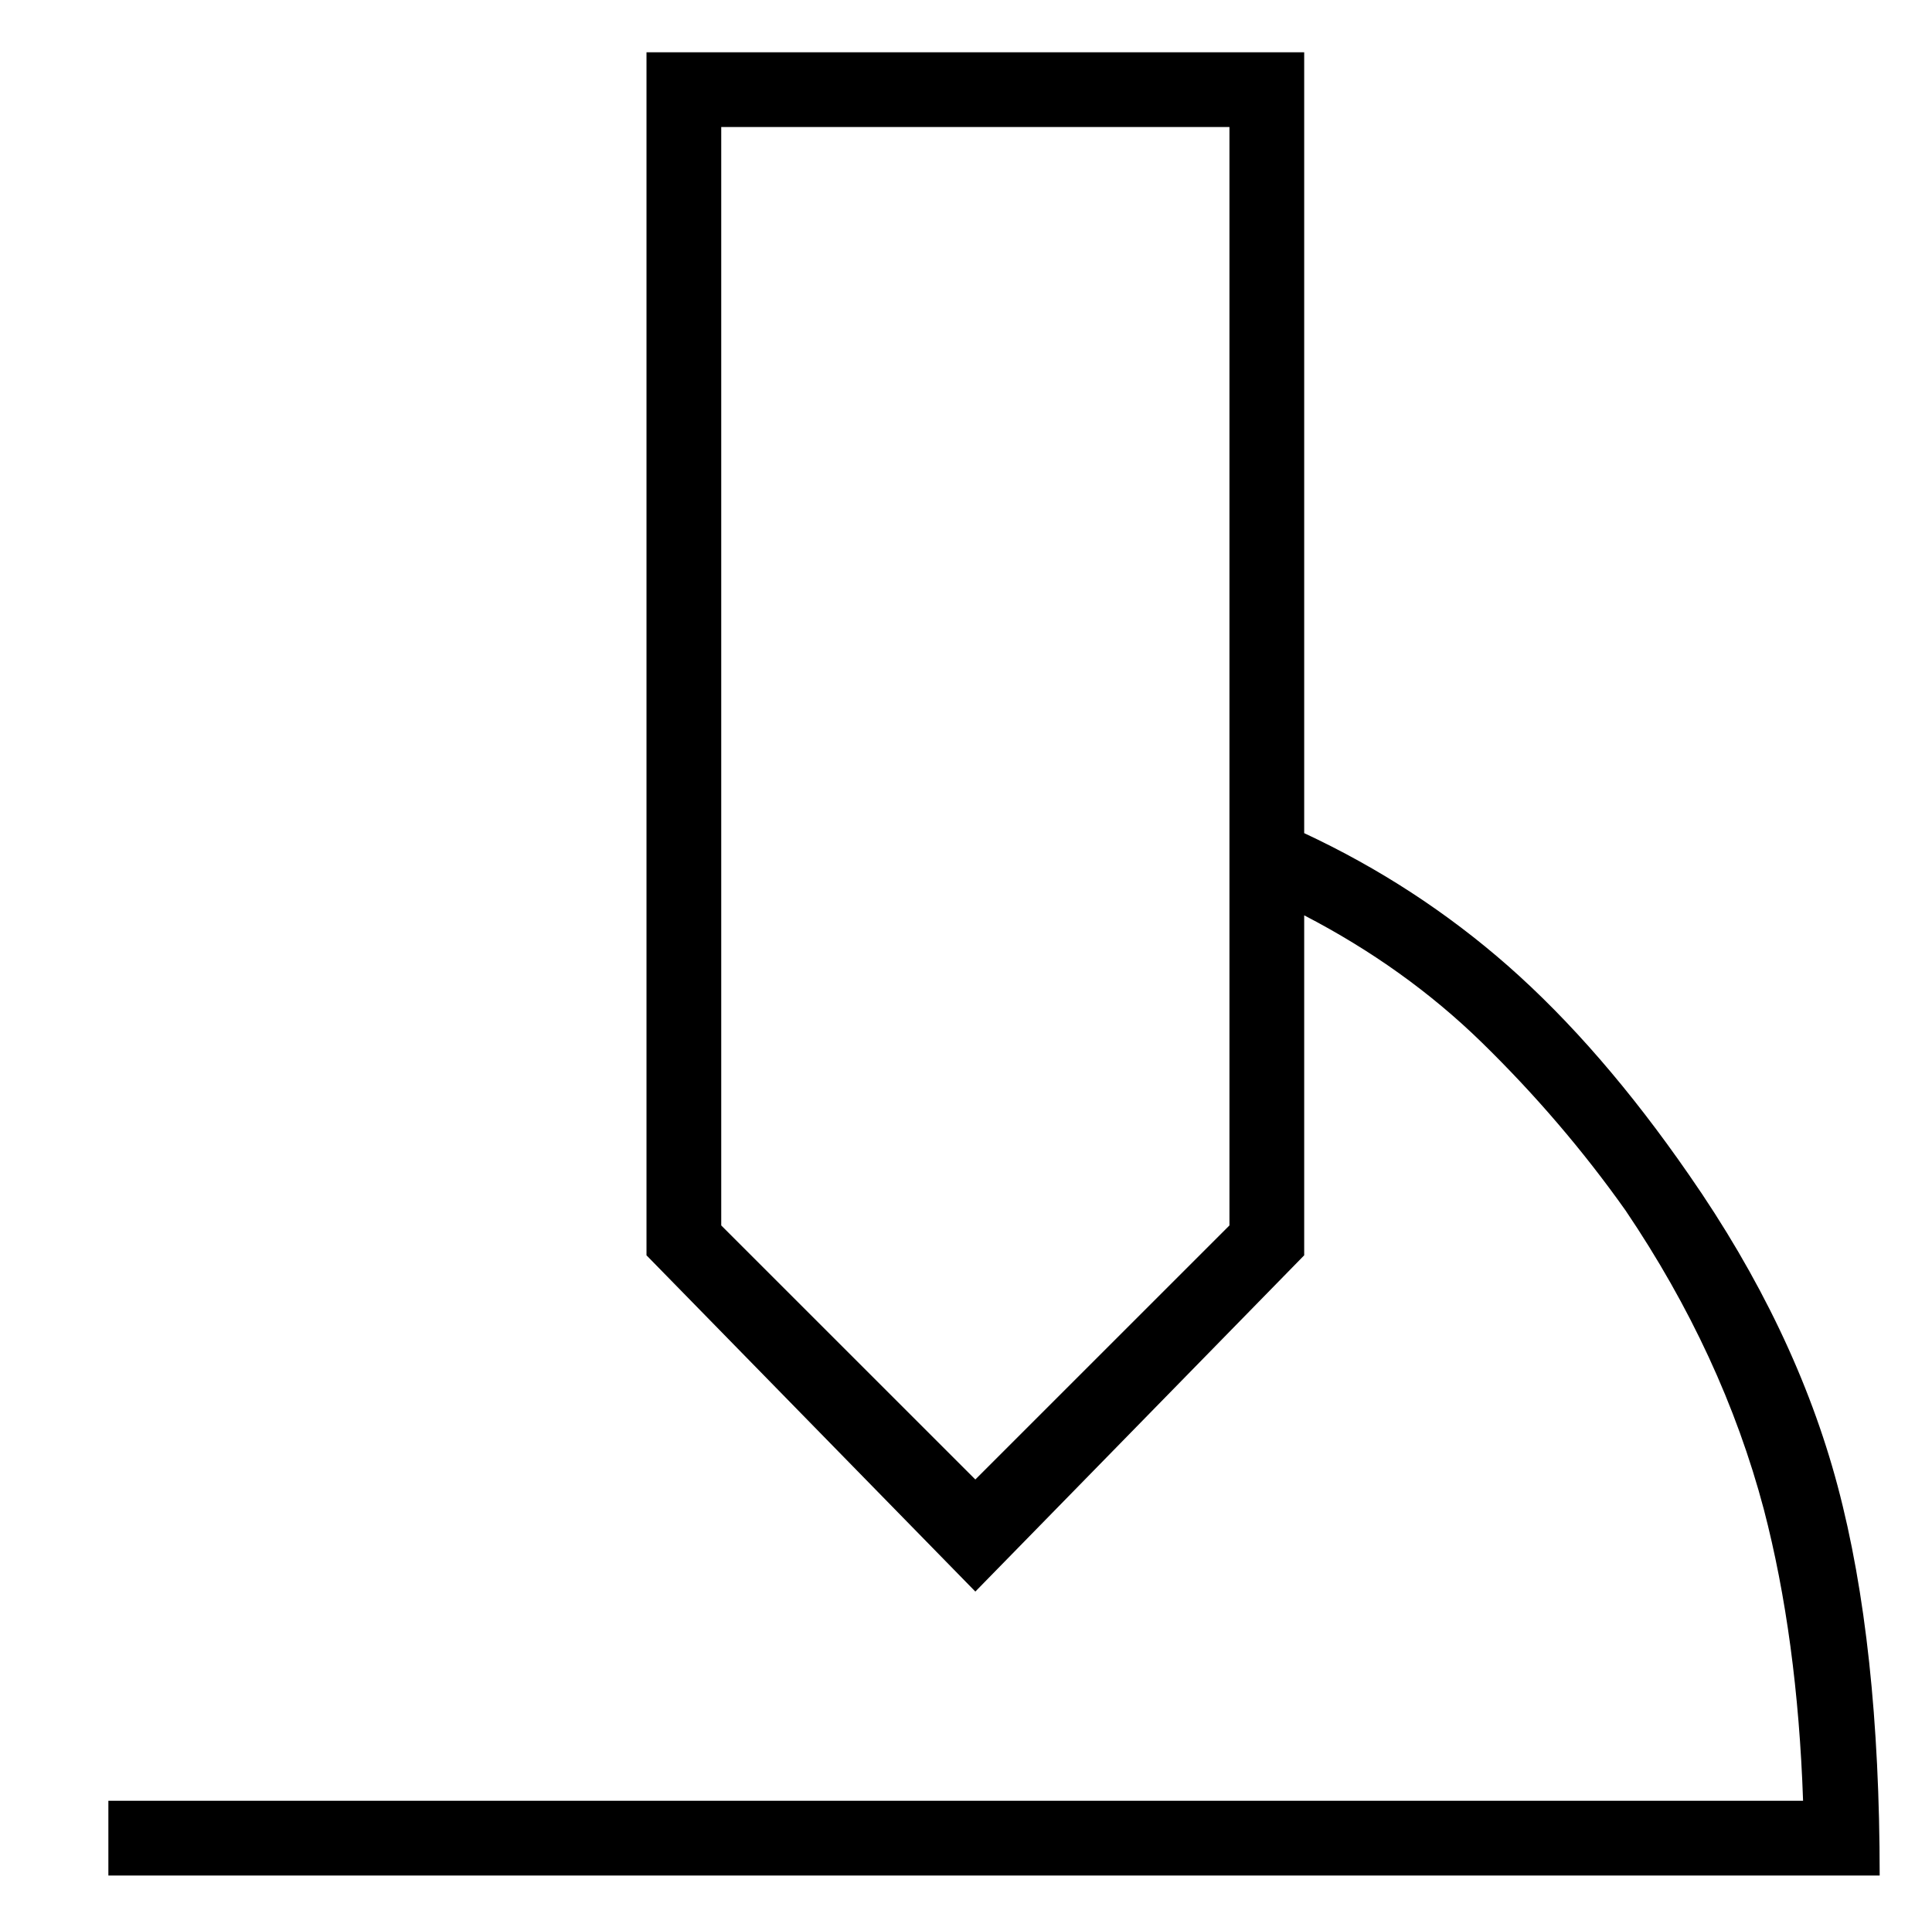 <?xml version="1.0" standalone="no"?>
<!DOCTYPE svg PUBLIC "-//W3C//DTD SVG 1.1//EN" "http://www.w3.org/Graphics/SVG/1.1/DTD/svg11.dtd" >
<svg xmlns="http://www.w3.org/2000/svg" xmlns:xlink="http://www.w3.org/1999/xlink" version="1.1" viewBox="-10 0 1034 1024">
  <g transform="matrix(1 0 0 -1 0 880)">
   <path fill="currentColor"
d="M48 -124v40h907q-3 87 -21 156q-22 83 -74 160q-34 48 -77 90q-41 40 -95 68v-182l-176 -180l-176 180v644h352v-418q60 -28 109 -71q50 -44 97 -112q57 -82 79.5 -166.5t22.5 -208.5h-948zM376 224l136 -136l136 136v588h-272v-588z" />
  </g>

</svg>
